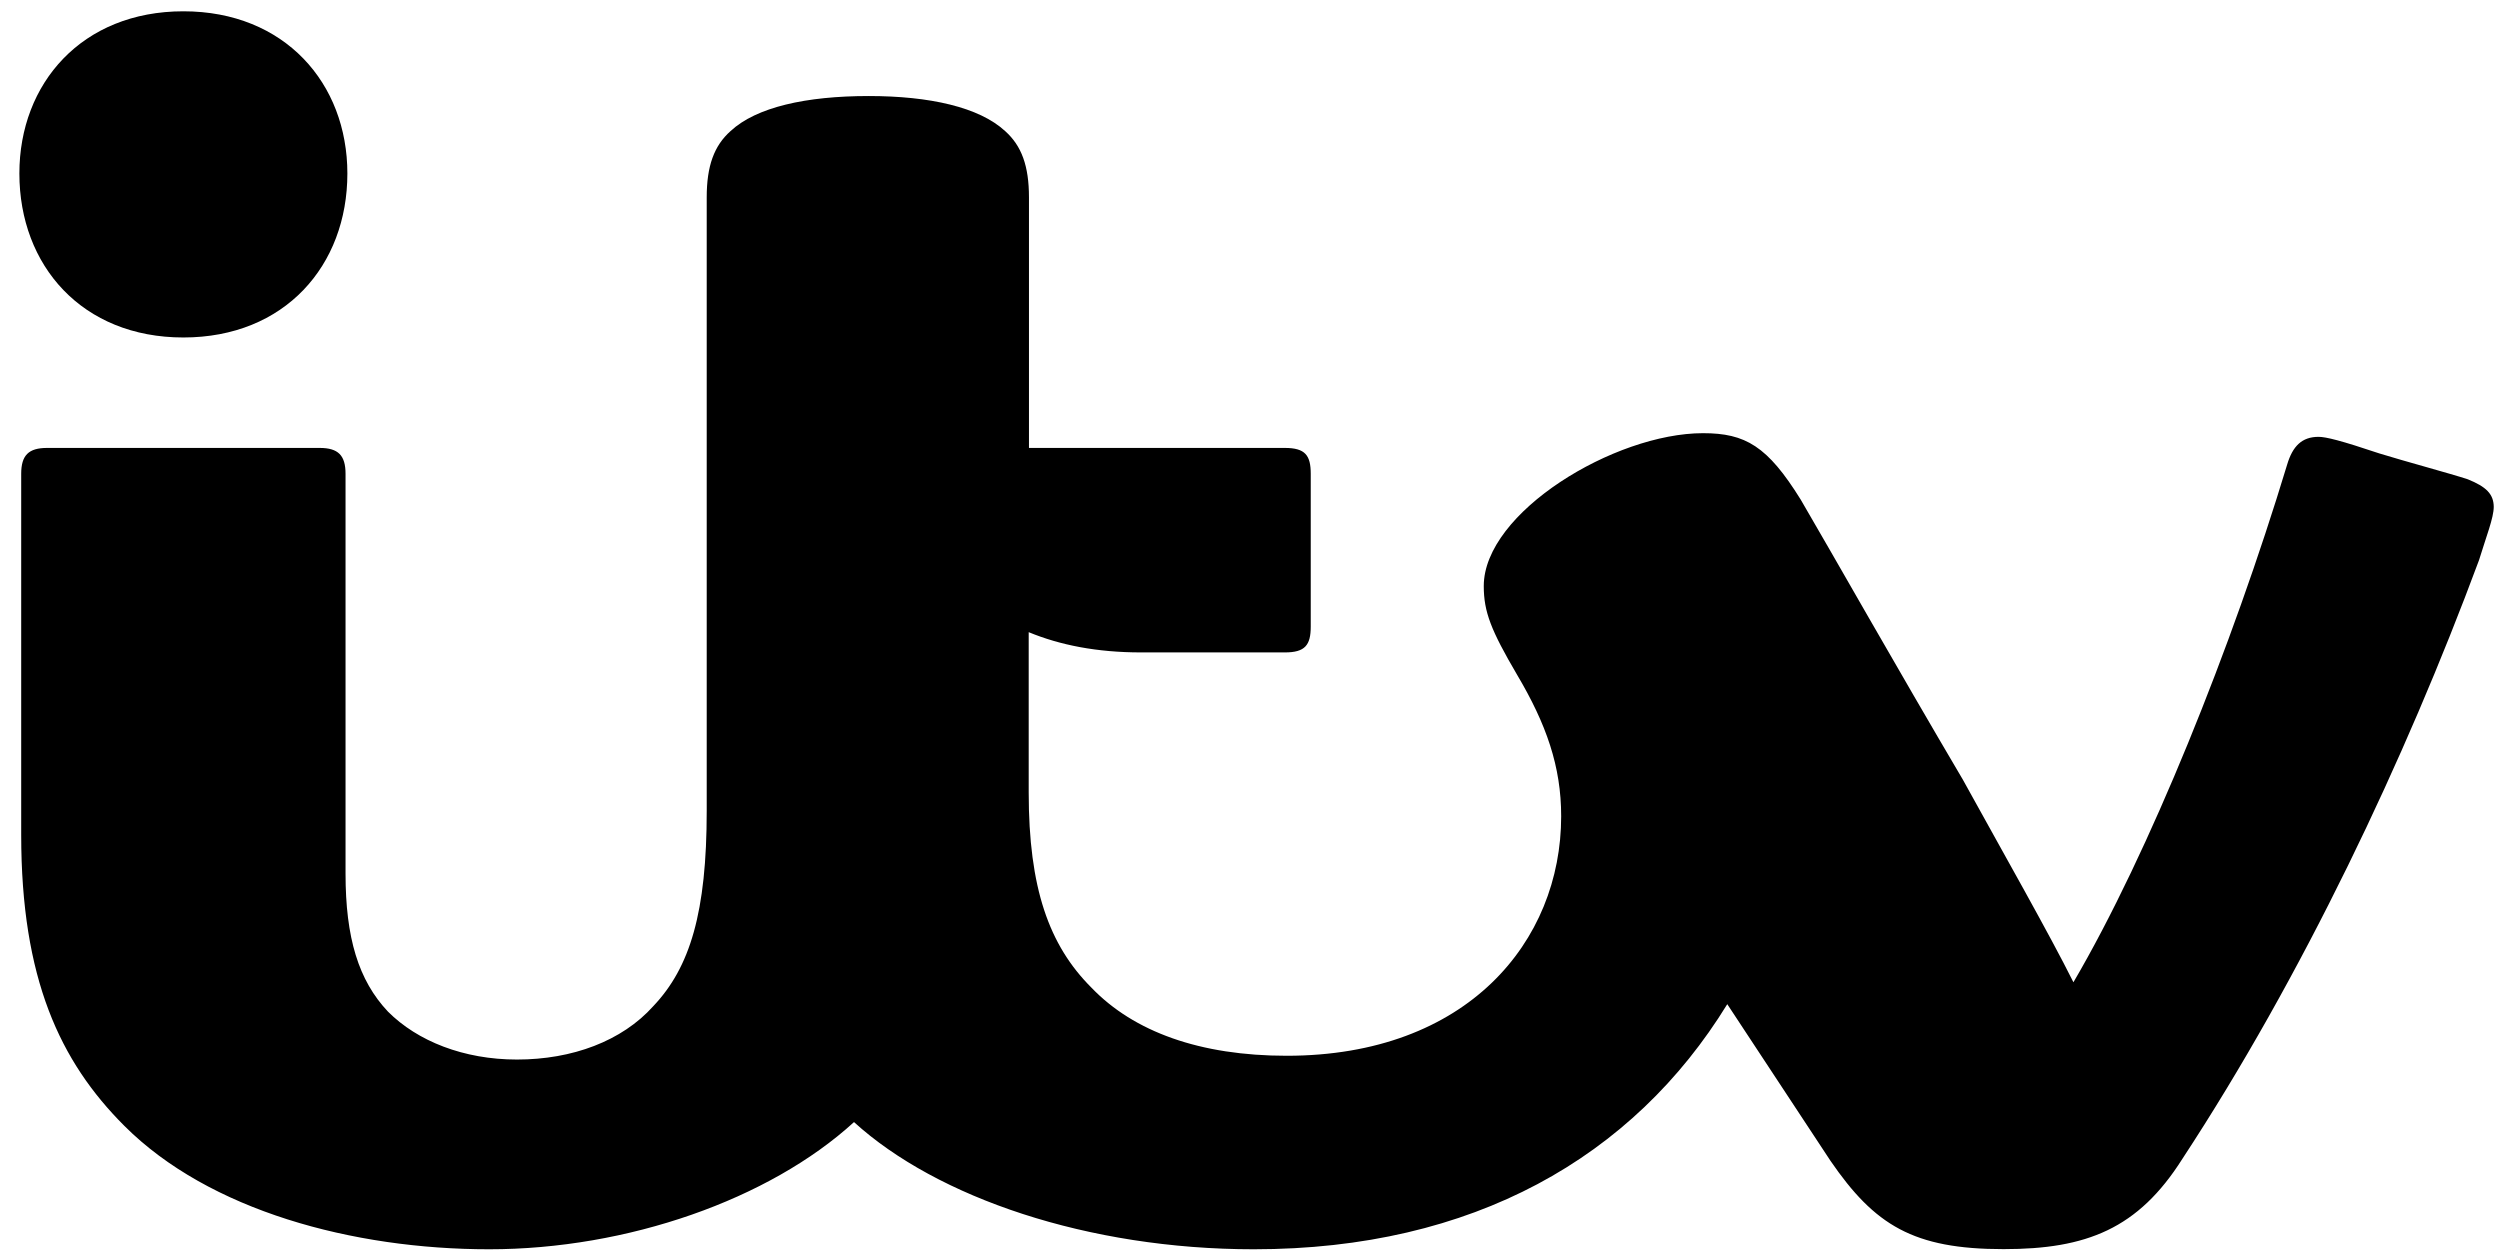<svg width="121" height="61" viewBox="0 0 121 61" fill="none" xmlns="http://www.w3.org/2000/svg">
<path d="M8.875 16.334C13.779 16.334 16.813 12.858 16.813 8.396C16.813 4.029 13.779 0.547 8.875 0.547C3.971 0.547 0.938 4.029 0.938 8.396C0.938 12.851 3.971 16.334 8.875 16.334Z" fill="black"/>
<path d="M119.44 23.197C118.637 22.931 116.318 22.306 115.161 21.946C113.291 21.32 112.576 21.143 112.216 21.143C111.414 21.143 110.965 21.592 110.699 22.483C108.026 31.312 104.013 41.297 100.354 47.541C99.197 45.221 96.967 41.297 95.001 37.733C91.791 32.291 88.669 26.768 87.152 24.177C85.547 21.592 84.479 20.966 82.425 20.966C78.146 20.966 71.814 24.802 71.814 28.366C71.814 29.618 72.168 30.509 73.419 32.645C74.847 35.053 75.561 37.1 75.561 39.508C75.561 45.569 71.011 51.099 62.277 51.099C58.087 51.099 54.877 49.942 52.823 47.8C50.769 45.746 49.789 42.984 49.789 38.346V30.597C51.306 31.223 53.088 31.577 55.231 31.577H62.189C63.168 31.577 63.44 31.223 63.44 30.326V22.931C63.44 22.04 63.175 21.68 62.189 21.68H49.802V9.553C49.802 8.036 49.448 7.056 48.645 6.342C47.394 5.186 44.993 4.648 42.048 4.648C39.014 4.648 36.606 5.186 35.361 6.342C34.559 7.056 34.205 8.036 34.205 9.553V39.243C34.205 44.147 33.402 46.82 31.62 48.697C30.103 50.391 27.695 51.282 25.022 51.282C22.437 51.282 20.206 50.391 18.778 48.963C17.35 47.446 16.724 45.398 16.724 42.276V22.931C16.724 22.04 16.37 21.68 15.473 21.68H2.277C1.386 21.68 1.026 22.034 1.026 22.931V40.406C1.026 47.364 2.897 51.371 6.019 54.492C10.12 58.594 17.078 60.465 23.676 60.465C30.362 60.465 37.232 58.057 41.334 54.309C45.347 57.962 52.659 60.465 60.685 60.465C71.296 60.465 79.05 56.009 83.6 48.602L88.593 56.18C90.735 59.302 92.606 60.458 96.973 60.458C100.986 60.458 103.482 59.479 105.625 56.091C111.42 47.263 116.413 36.74 119.983 27.115C120.337 25.959 120.697 25.061 120.697 24.53C120.691 23.911 120.331 23.557 119.44 23.197Z" fill="black"/>
</svg>
